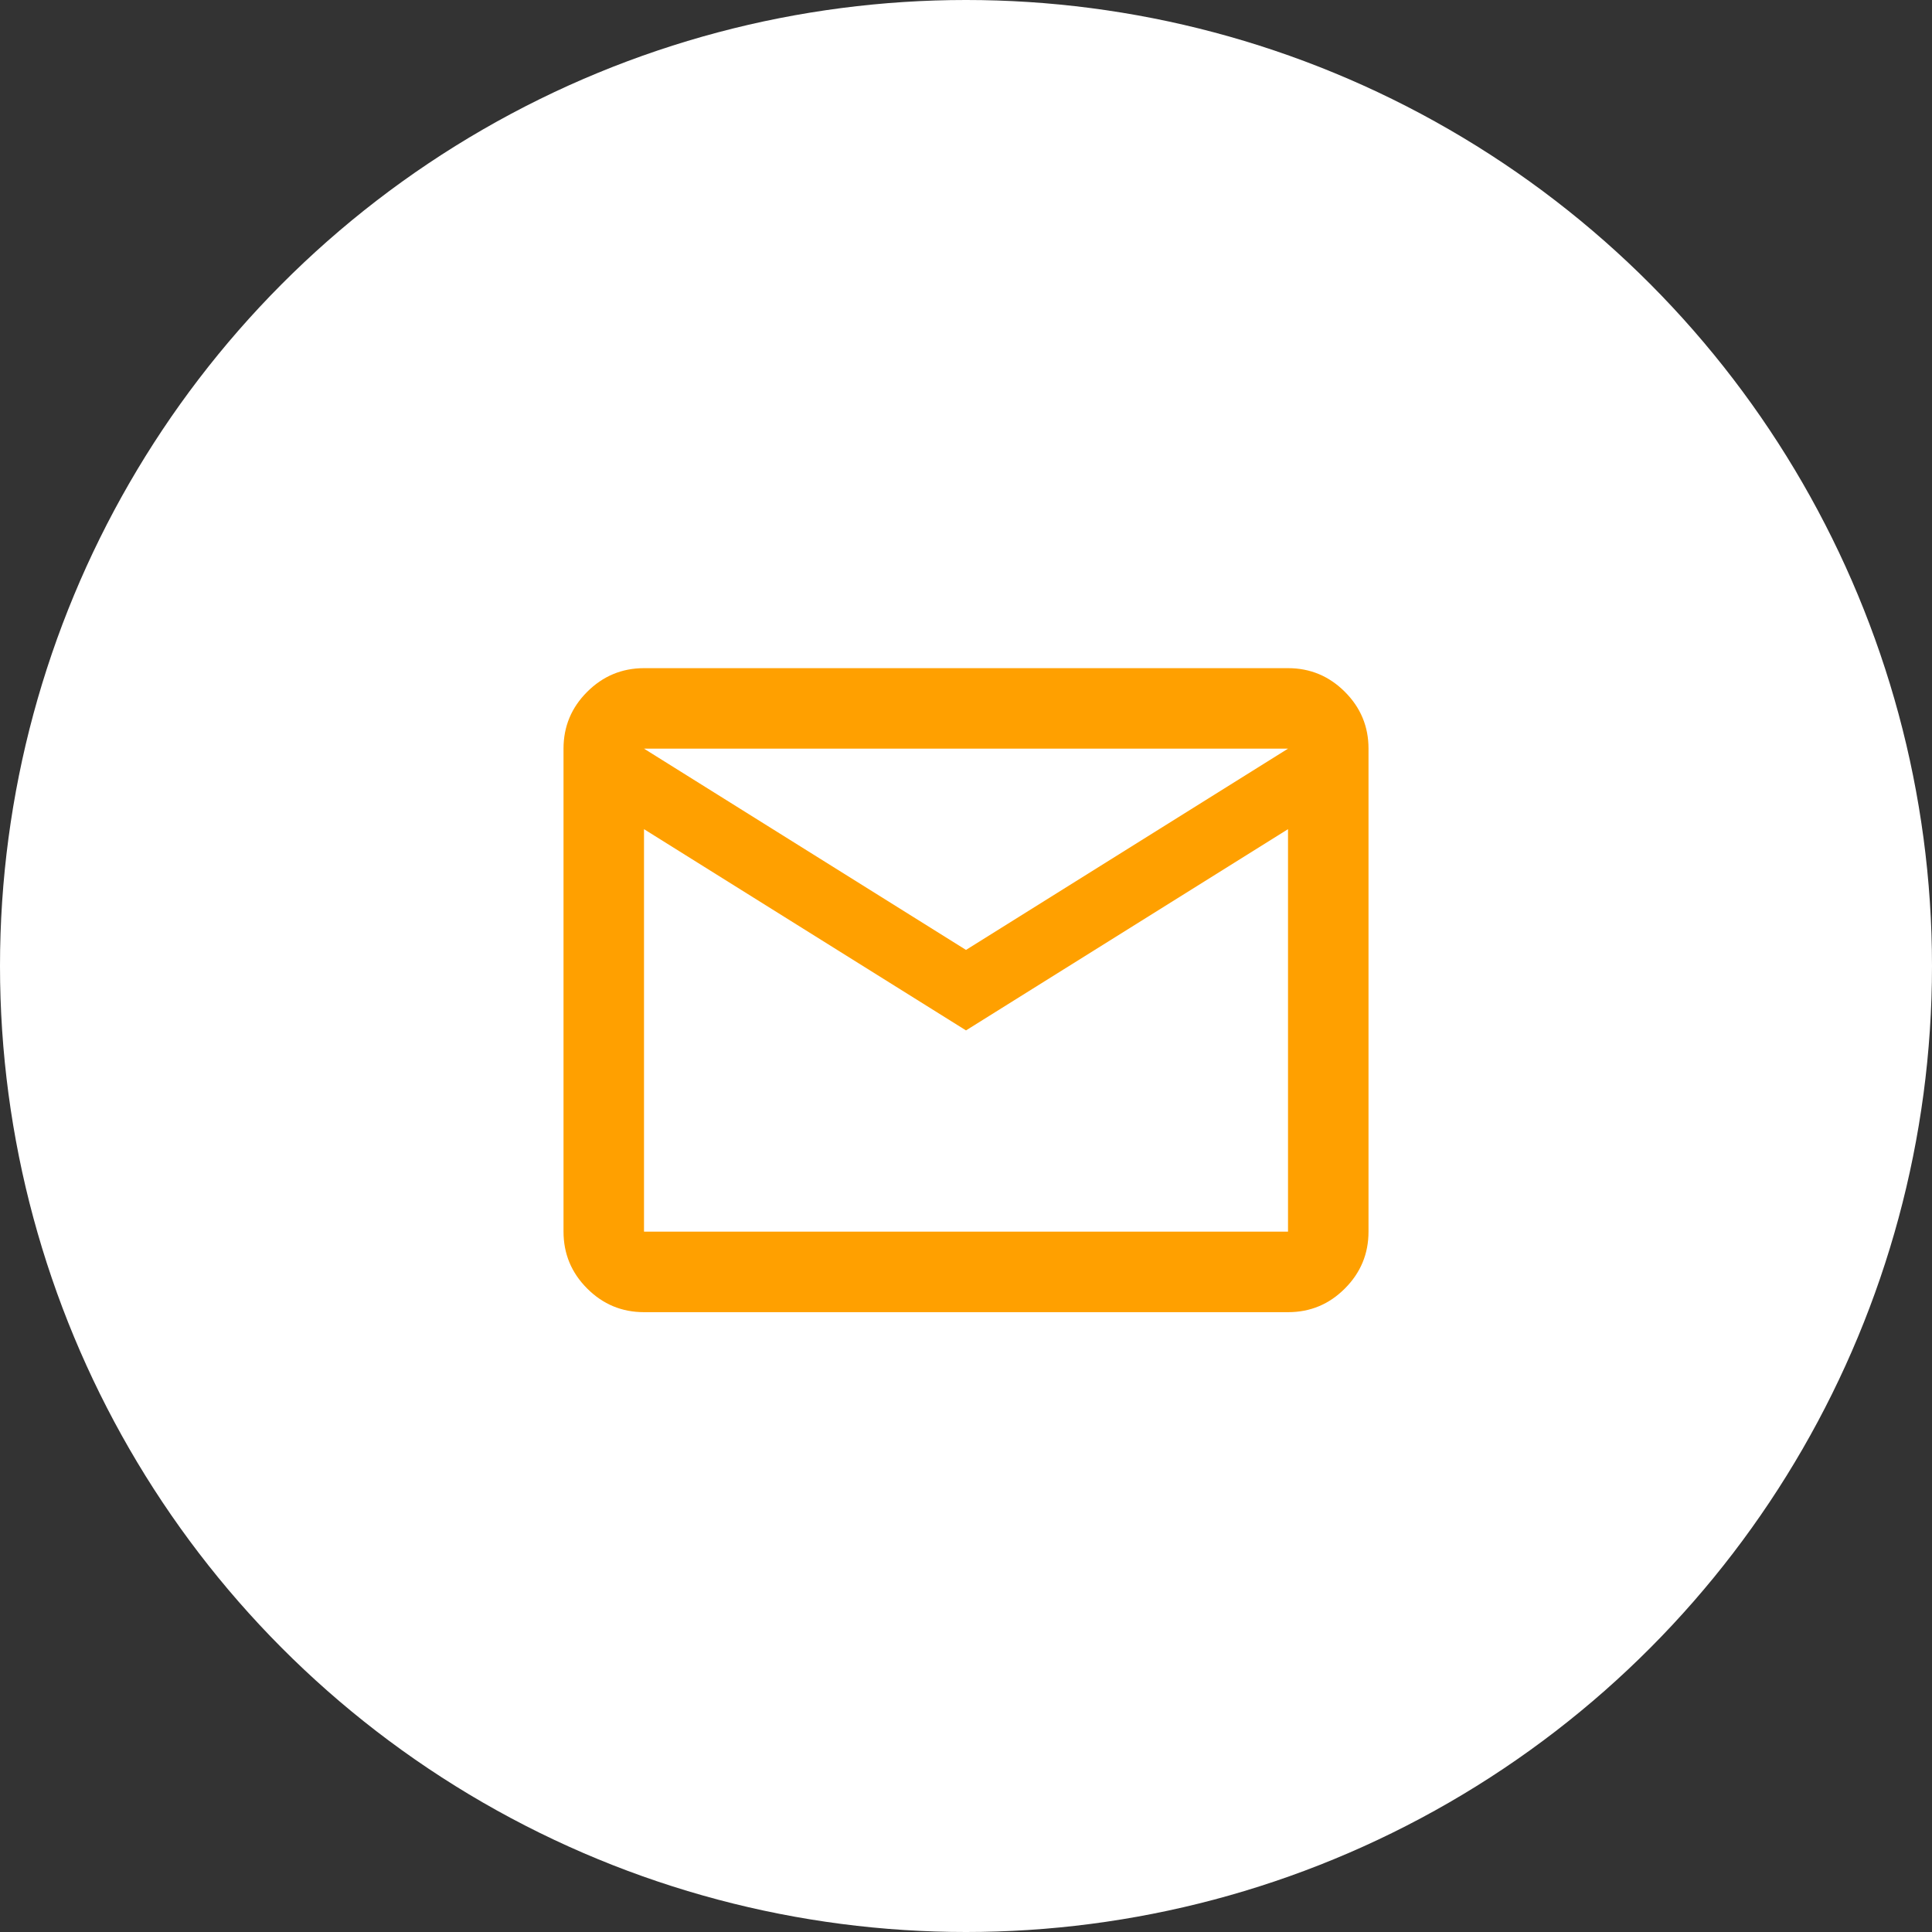 <svg width="80" height="80" viewBox="0 0 80 80" fill="none" xmlns="http://www.w3.org/2000/svg">
<rect x="0" y="0" width="80" height="80" fill="#333333" stroke="none"/>
<circle cx="40" cy="40" r="40" fill="white"/>
<path d="M26.667 54.334C25.75 54.334 24.966 54.008 24.314 53.355C23.661 52.703 23.335 51.918 23.334 51V31C23.334 30.084 23.66 29.299 24.314 28.647C24.967 27.995 25.751 27.668 26.667 27.667H53.334C54.25 27.667 55.035 27.994 55.688 28.647C56.342 29.3 56.668 30.085 56.667 31V51C56.667 51.917 56.341 52.702 55.688 53.355C55.036 54.009 54.251 54.335 53.334 54.334H26.667ZM40 42.667L26.667 34.334V51H53.334V34.334L40 42.667ZM40 39.334L53.334 31H26.667L40 39.334ZM26.667 34.334V31V51V34.334Z" fill="#FFA000"/>
</svg>
